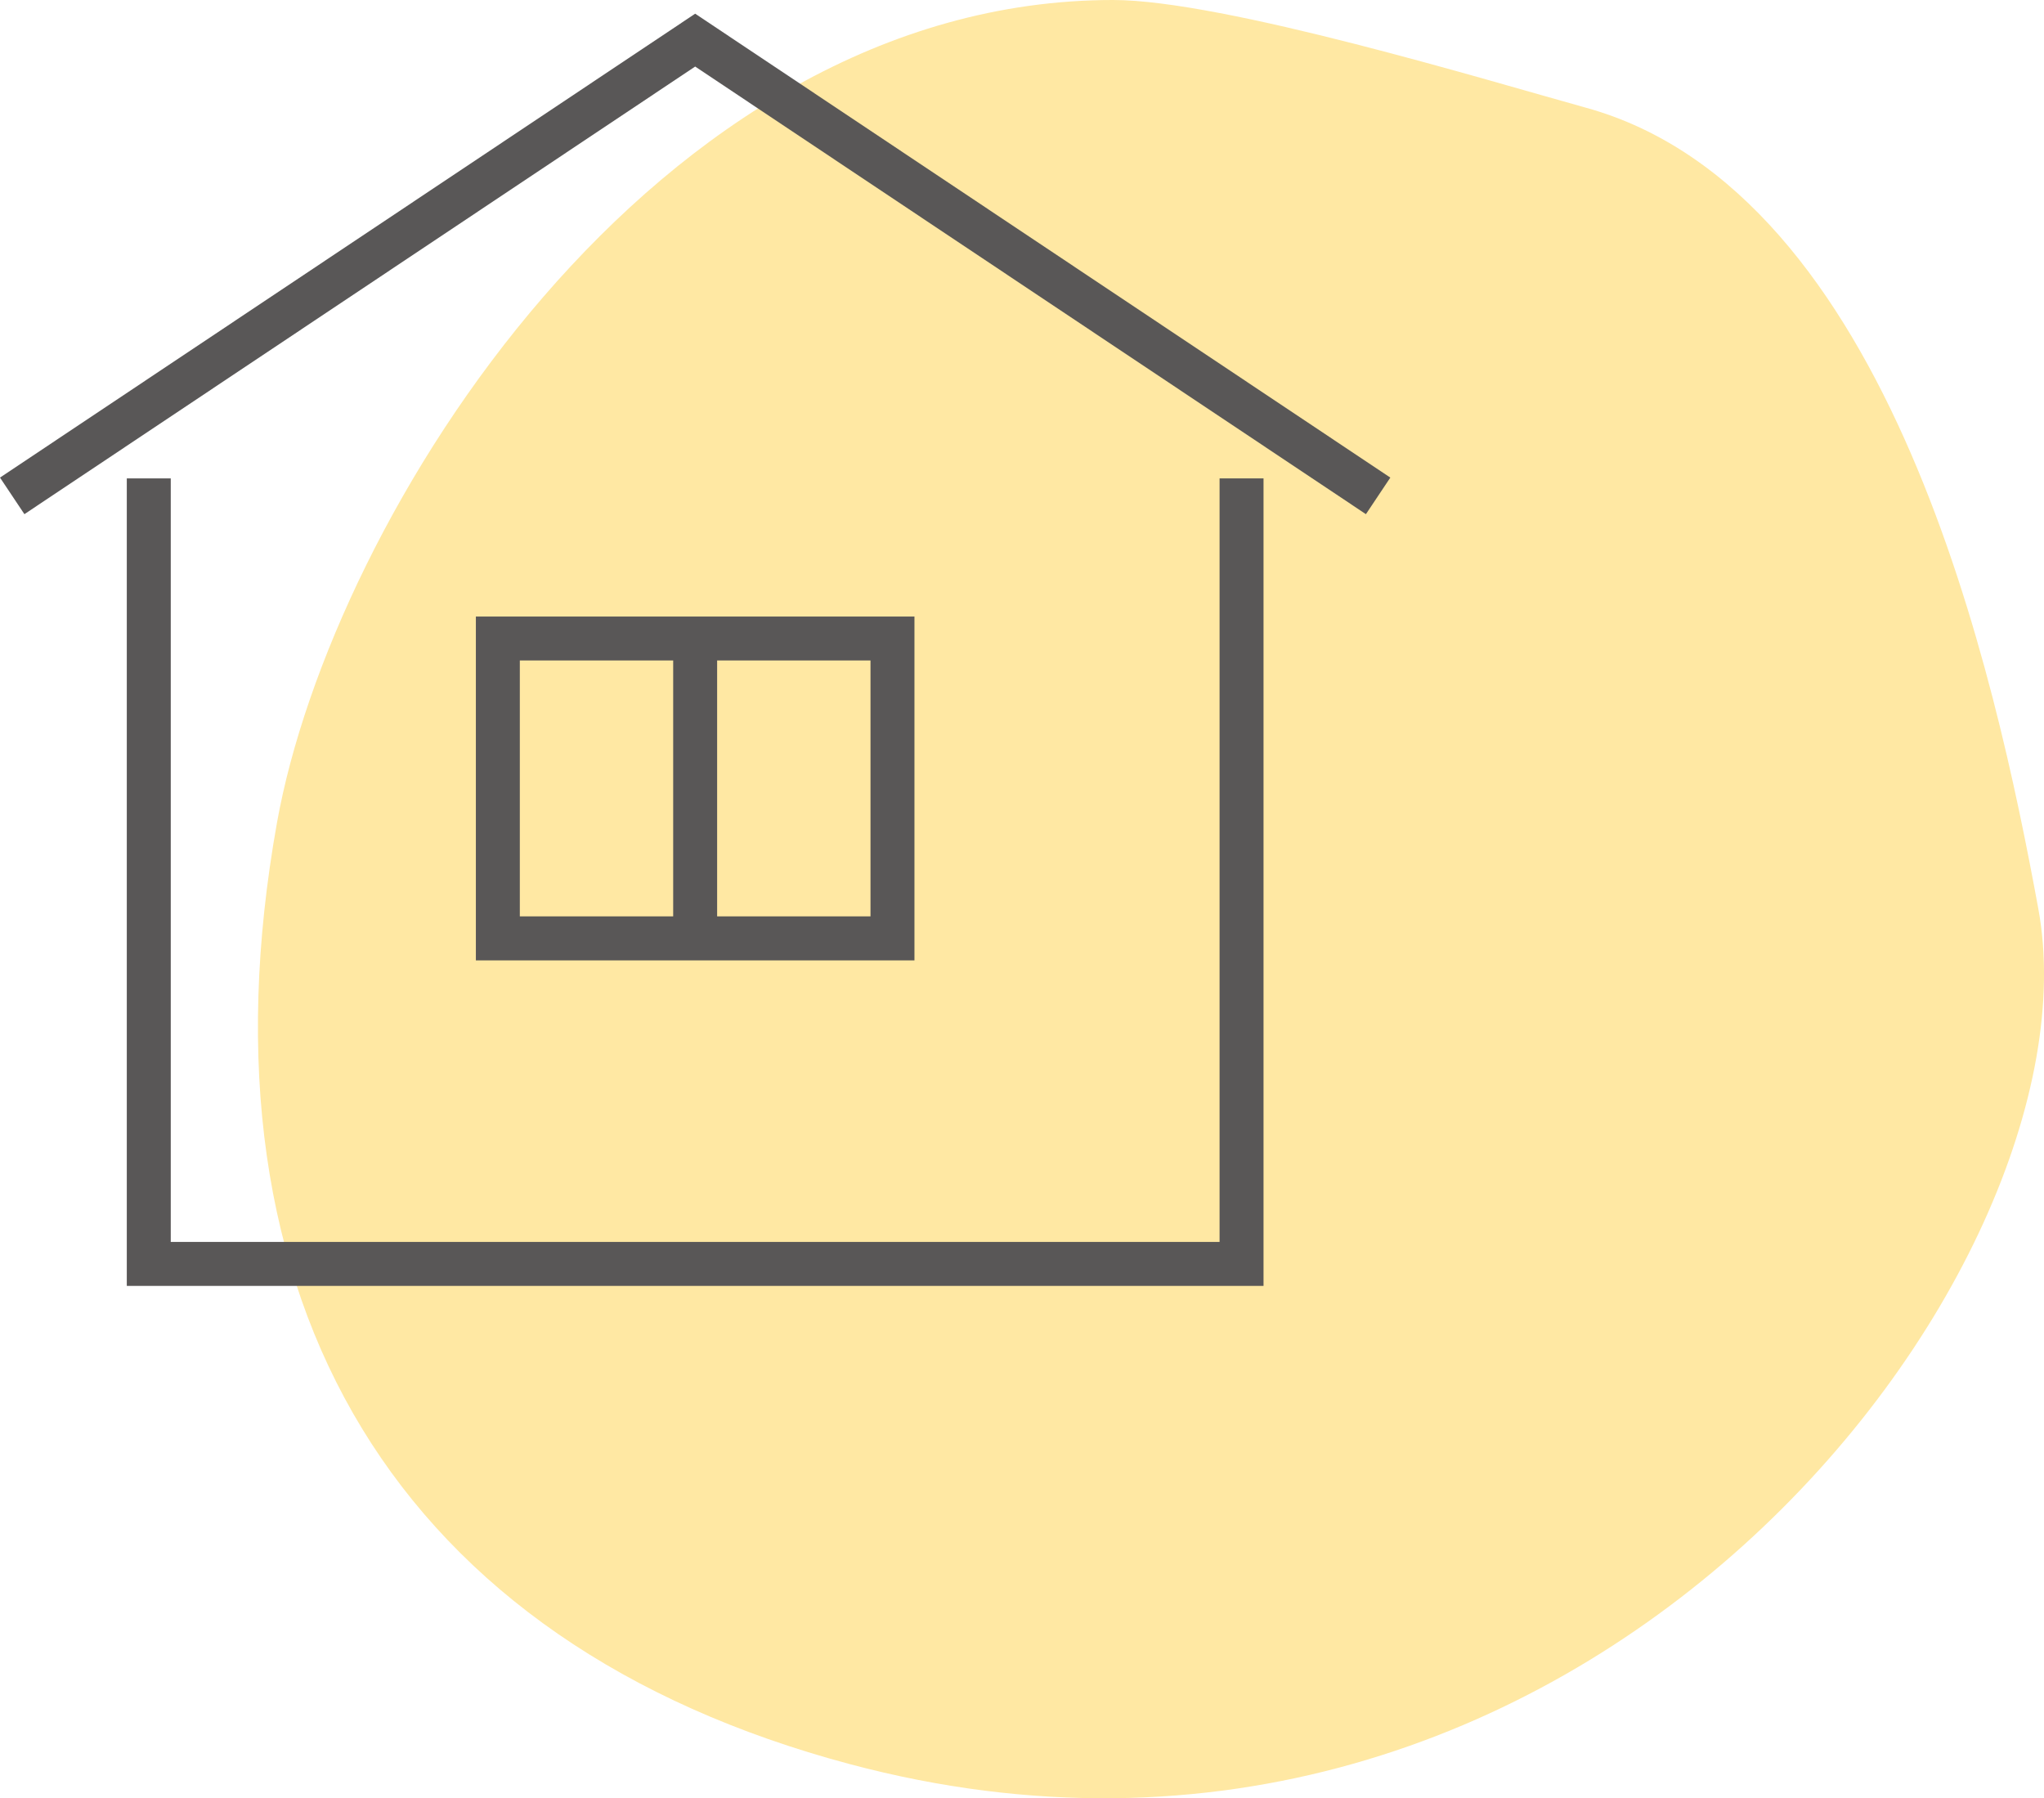 <svg xmlns="http://www.w3.org/2000/svg" width="131.795" height="115.943" viewBox="0 0 131.795 115.943">
  <g id="グループ_215" data-name="グループ 215" transform="translate(-1046 -1467.23)">
    <path id="パス_144" data-name="パス 144" d="M232.924,92.405c7.093,0,24.291,5.23,30.493,6.946,19.686,5.44,26.422,36.717,29.164,51.648,4.288,23.336-29.451,67.724-76.637,55.148-29.09-7.751-42.481-29.741-36.931-60.708,3.523-19.666,24.295-53.034,53.912-53.034" transform="translate(884.848 1374.825)" fill="#ffe8a3" fill-rule="evenodd"/>
    <g id="グループ_212" data-name="グループ 212" transform="translate(1046 1468.113)">
      <path id="パス_767" data-name="パス 767" d="M78.637,29.962V79.191H11.01V29.962H8.176V82.026H81.471V29.962Z" fill="#595757"/>
      <path id="パス_768" data-name="パス 768" d="M44.824,0,0,29.91l1.574,2.358,43.25-28.86,43.249,28.86,1.574-2.358Z" fill="#595757"/>
      <path id="パス_769" data-name="パス 769" d="M58.963,61.039H30.684V38.869H58.963ZM33.518,58.2H56.129V41.7H33.518Z" fill="#595757"/>
      <rect id="長方形_232" data-name="長方形 232" width="2.834" height="19.335" transform="translate(43.406 40.286)" fill="#595757"/>
    </g>
  </g>
</svg>
